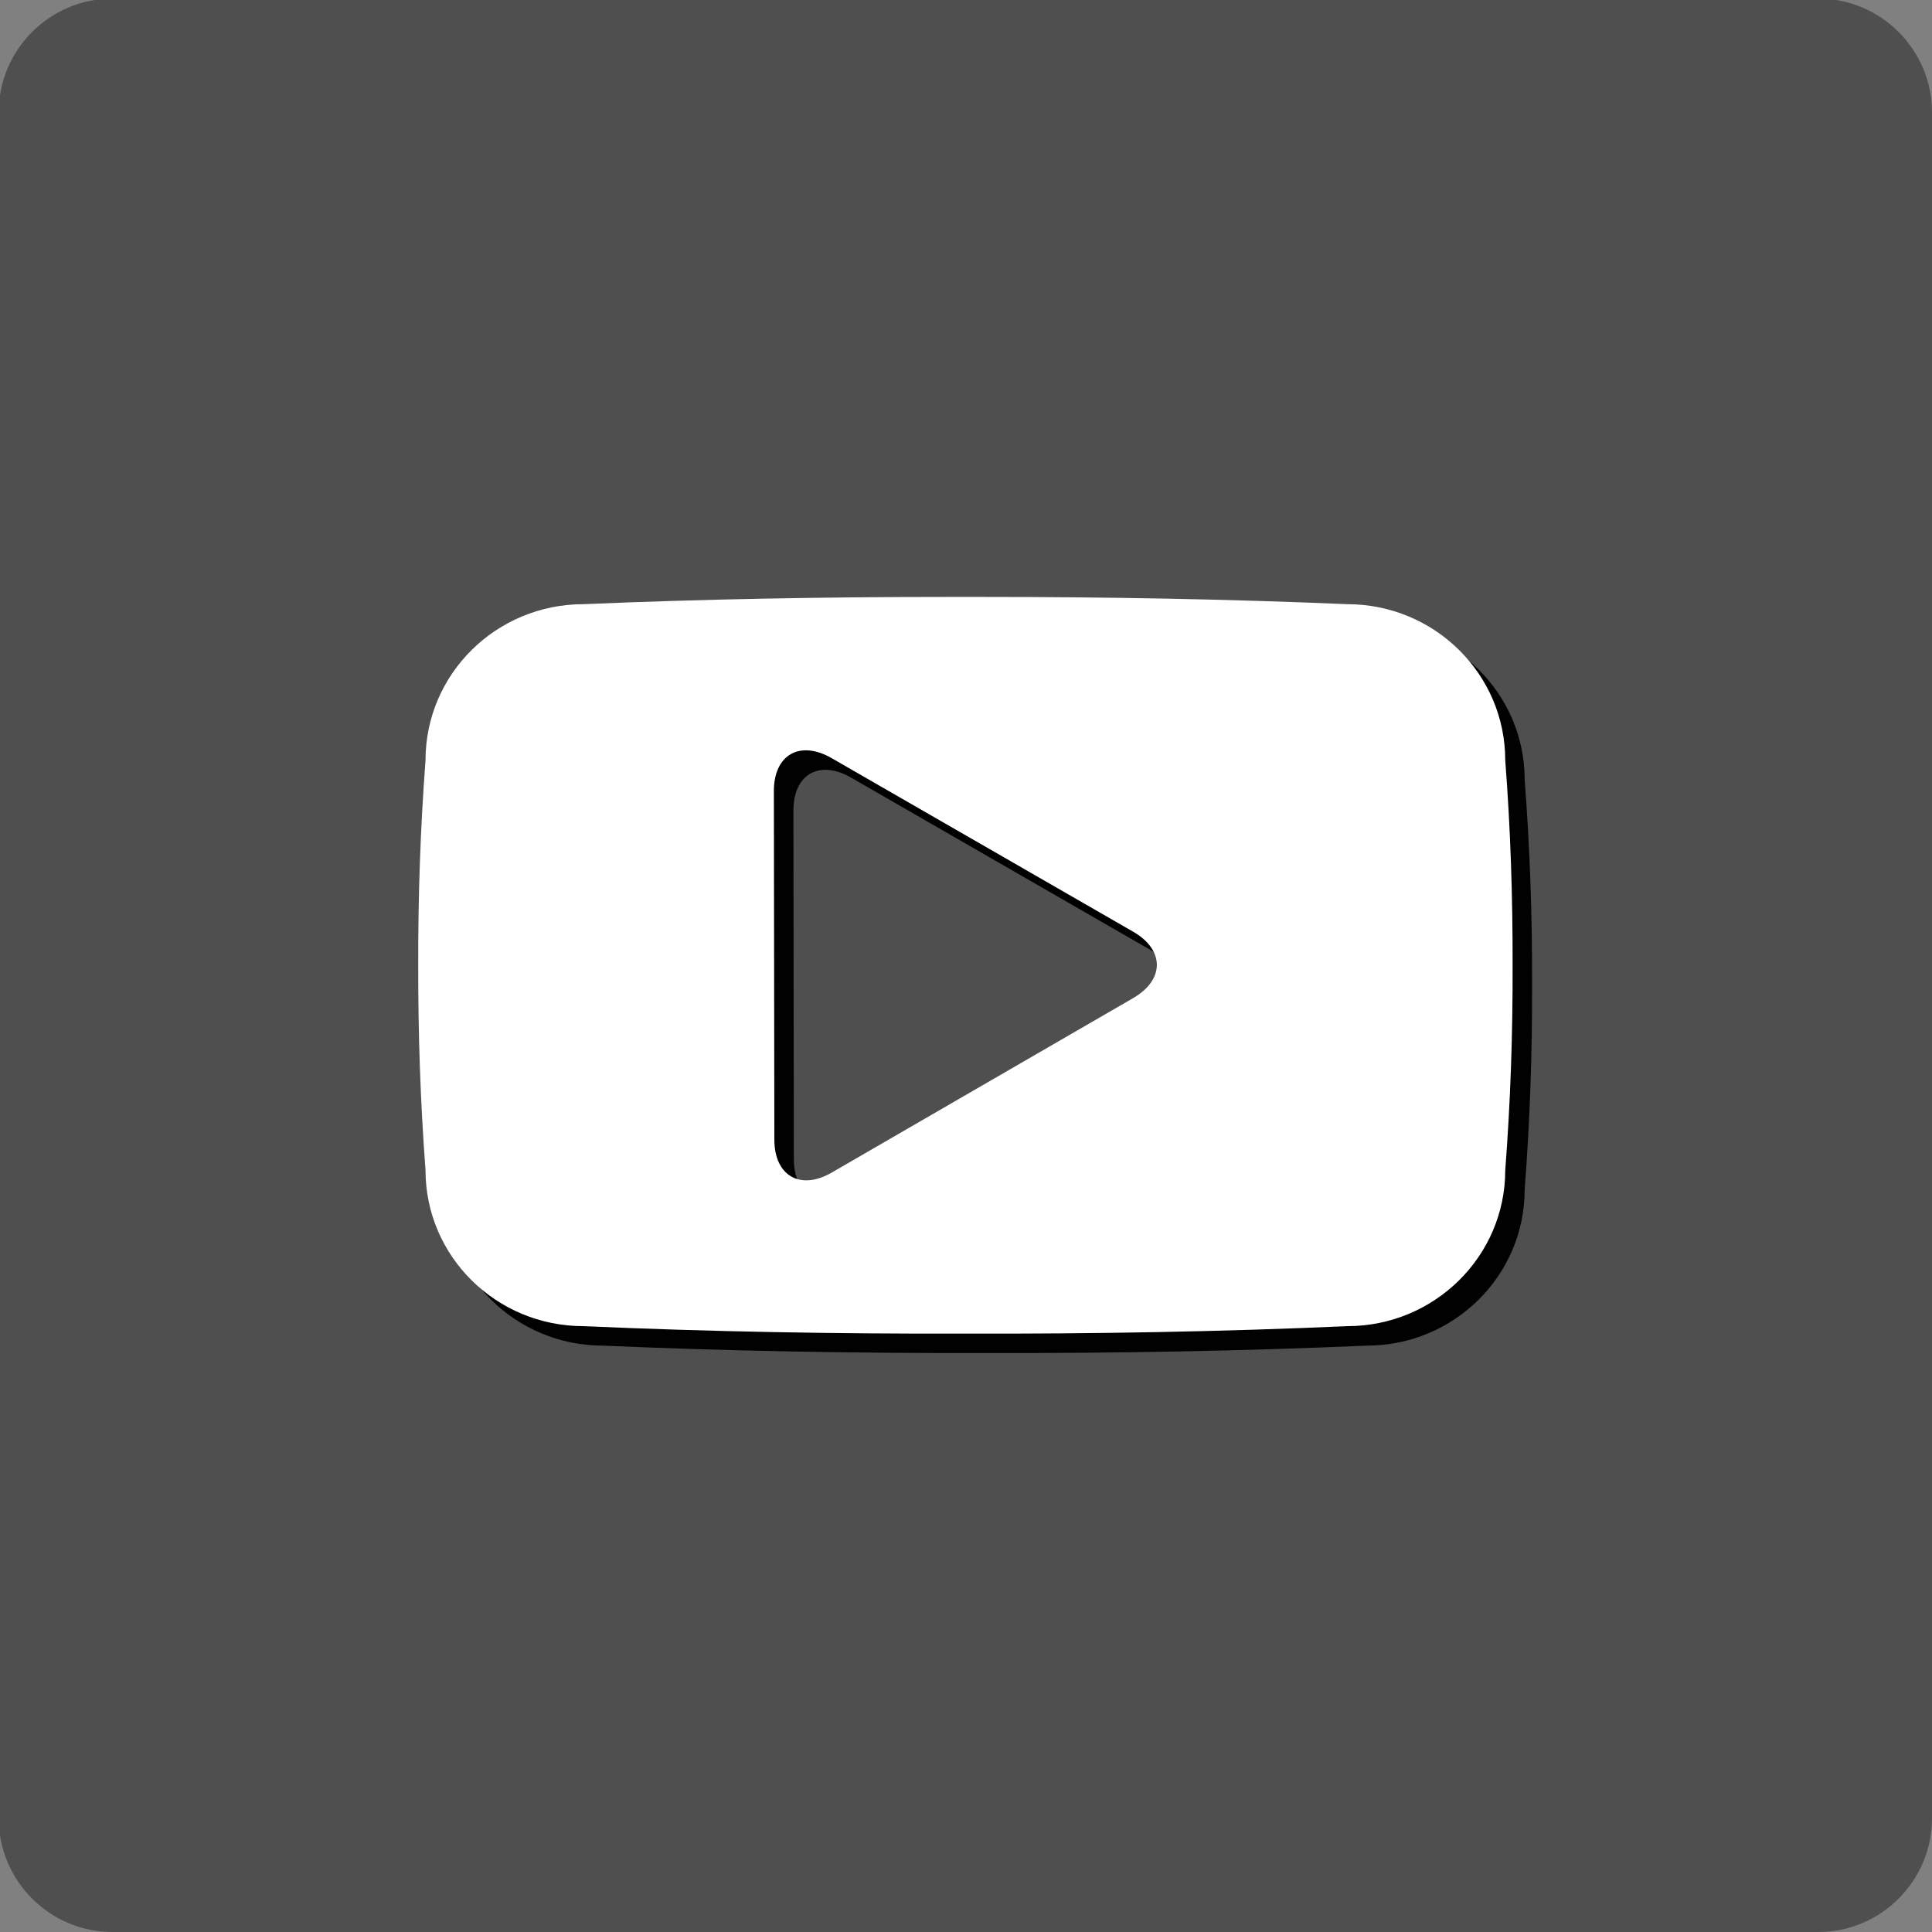 <?xml version="1.0" encoding="utf-8"?>
<!-- Generator: Adobe Illustrator 16.0.0, SVG Export Plug-In . SVG Version: 6.00 Build 0)  -->
<!DOCTYPE svg PUBLIC "-//W3C//DTD SVG 1.1//EN" "http://www.w3.org/Graphics/SVG/1.1/DTD/svg11.dtd">
<svg version="1.1" id="Layer_1" xmlns="http://www.w3.org/2000/svg" xmlns:xlink="http://www.w3.org/1999/xlink" x="0px" y="0px"
	 width="36px" height="36px" viewBox="0 0 36 36" enable-background="new 0 0 36 36" xml:space="preserve">
<rect x="0" y="0" width="36" height="36" fill="#808080" stroke="none"/>
<g>
	<path fill="#4F4F4F" d="M36,33.882C36,35.047,35.048,36,33.882,36H2.094c-1.165,0-2.118-0.953-2.118-2.118V2.092
		c0-1.165,0.953-2.118,2.118-2.118h31.788C35.048-0.026,36,0.927,36,2.092V33.882z"/>
	<g>
		<path fill="#010101" d="M28.41,14.529c0-1.607-1.318-2.909-2.944-2.909c-2.206-0.094-4.457-0.135-6.755-0.135
			c-0.12,0-0.24,0-0.36,0c-0.12,0-0.239,0-0.36,0c-2.296,0-4.551,0.041-6.755,0.135c-1.626,0-2.944,1.302-2.944,2.909
			c-0.097,1.272-0.139,2.546-0.137,3.819c-0.002,1.272,0.041,2.544,0.137,3.819c0,1.604,1.317,2.907,2.944,2.907
			c2.321,0.101,4.695,0.143,7.115,0.138c2.421,0.005,4.793-0.037,7.115-0.138c1.626,0,2.944-1.303,2.944-2.907
			c0.098-1.275,0.142-2.547,0.138-3.819C28.552,17.075,28.508,15.802,28.41,14.529z M21.478,18.961l-5.612,3.249
			c-0.589,0.343-1.074,0.065-1.074-0.614l-0.008-6.489c-0.002-0.679,0.482-0.957,1.073-0.618l5.62,3.235
			C22.067,18.062,22.067,18.62,21.478,18.961z"/>
	</g>
	<g>
		<path fill="#FFFFFF" d="M28.048,14.166c0-1.607-1.319-2.908-2.945-2.908c-2.205-0.094-4.457-0.135-6.755-0.135
			c-0.119,0-0.24,0-0.36,0c-0.119,0-0.239,0-0.36,0c-2.296,0-4.551,0.041-6.755,0.135c-1.626,0-2.944,1.301-2.944,2.908
			c-0.096,1.272-0.139,2.546-0.136,3.819c-0.002,1.274,0.04,2.543,0.136,3.821c0,1.604,1.318,2.905,2.944,2.905
			c2.321,0.103,4.695,0.145,7.115,0.139c2.421,0.006,4.792-0.036,7.115-0.139c1.626,0,2.945-1.302,2.945-2.905
			c0.098-1.277,0.141-2.547,0.137-3.821C28.188,16.712,28.146,15.438,28.048,14.166z M21.115,18.598l-5.613,3.249
			c-0.588,0.343-1.073,0.064-1.073-0.613l-0.009-6.49c-0.002-0.679,0.481-0.957,1.073-0.619l5.62,3.235
			C21.703,17.699,21.704,18.257,21.115,18.598z"/>
	</g>
</g>
</svg>
